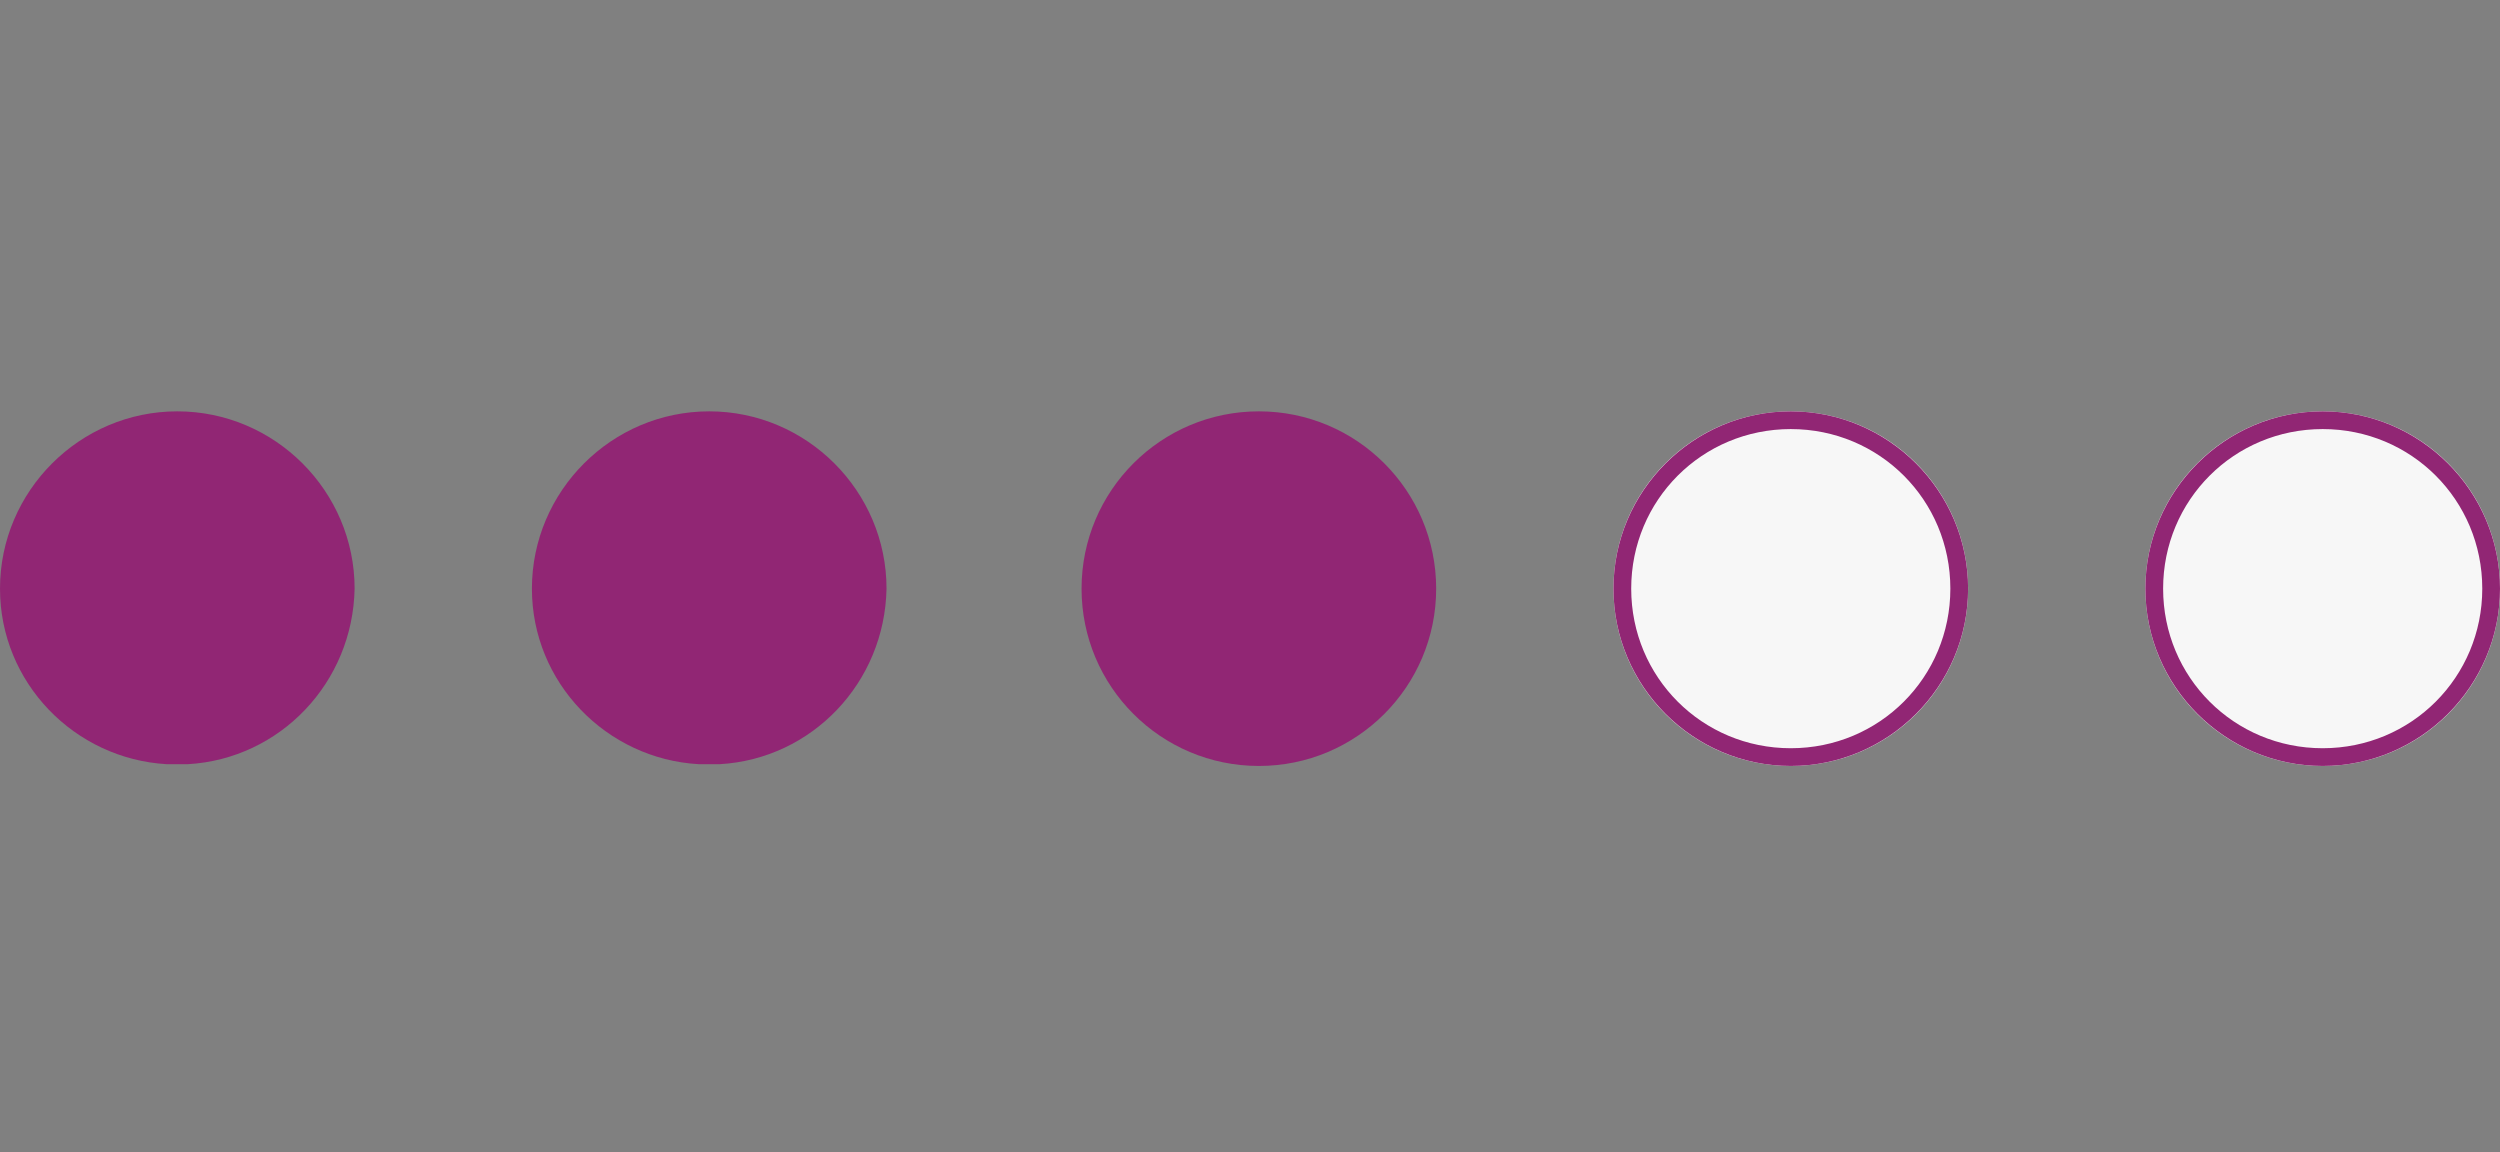 <?xml version="1.0" encoding="utf-8"?>
<!-- Generator: Adobe Illustrator 25.2.3, SVG Export Plug-In . SVG Version: 6.00 Build 0)  -->
<svg version="1.1" xmlns="http://www.w3.org/2000/svg" xmlns:xlink="http://www.w3.org/1999/xlink" x="0px" y="0px"
	 viewBox="0 0 141 65" style="enable-background:new 0 0 141 65;" xml:space="preserve">
<rect x="0" y="0" width="141" height="65" fill="#808080" stroke="none"/>
<style type="text/css">
	.st0{display:none;}
	.st1{display:inline;}
	.st2{fill:#912674;}
	.st3{fill:#F7F7F7;}
</style>
<g id="Ebene_1" class="st0">
	<g class="st1">
		<path class="st2" d="M10,23.2c-5.5,0-10,4.5-10,10v0v0c0,0,0,0,0,0c0,5.3,4.2,9.6,9.4,9.9c0.2,0,0.4,0,0.6,0s0.4,0,0.6,0
			c5.2-0.3,9.3-4.6,9.4-9.9c0,0,0,0,0,0v0v0C20,27.7,15.5,23.2,10,23.2z"/>
		<path class="st2" d="M50,33.2L50,33.2c0-5.5-4.5-10-10-10s-10,4.5-10,10v0v0c0,0,0,0,0,0c0,5.3,4.2,9.6,9.4,9.9c0.2,0,0.4,0,0.6,0
			s0.4,0,0.6,0C45.8,42.8,50,38.5,50,33.2C50,33.2,50,33.2,50,33.2L50,33.2z"/>
	</g>
	<g id="Ellipse_42" transform="translate(197 1293)" class="st1">
		<g>
			<circle class="st3" cx="-126" cy="-1259.8" r="10"/>
		</g>
		<g>
			<path class="st2" d="M-126-1249.8c-5.5,0-10-4.5-10-10c0-5.5,4.5-10,10-10c5.5,0,10,4.5,10,10
				C-116-1254.3-120.5-1249.8-126-1249.8z M-126-1268.8c-5,0-9,4-9,9c0,5,4,9,9,9c5,0,9-4,9-9C-117-1264.8-121-1268.8-126-1268.8z"
				/>
		</g>
	</g>
	<g id="Ellipse_43" transform="translate(227 1293)" class="st1">
		<g>
			<circle class="st3" cx="-126" cy="-1259.8" r="10"/>
		</g>
		<g>
			<path class="st2" d="M-126-1249.8c-5.5,0-10-4.5-10-10c0-5.5,4.5-10,10-10s10,4.5,10,10C-116-1254.3-120.5-1249.8-126-1249.8z
				 M-126-1268.8c-5,0-9,4-9,9c0,5,4,9,9,9s9-4,9-9C-117-1264.8-121-1268.8-126-1268.8z"/>
		</g>
	</g>
	<g id="Ellipse_44" transform="translate(257 1293)" class="st1">
		<g>
			<circle class="st3" cx="-126" cy="-1259.8" r="10"/>
		</g>
		<g>
			<path class="st2" d="M-126-1249.8c-5.5,0-10-4.5-10-10c0-5.5,4.5-10,10-10s10,4.5,10,10C-116-1254.3-120.5-1249.8-126-1249.8z
				 M-126-1268.8c-5,0-9,4-9,9c0,5,4,9,9,9s9-4,9-9C-117-1264.8-121-1268.8-126-1268.8z"/>
		</g>
	</g>
</g>
<g id="Ebene_2">
	<g>
		<path class="st2" d="M10,23.2c-5.5,0-10,4.5-10,10v0v0c0,0,0,0,0,0c0,5.3,4.2,9.6,9.4,9.9c0.2,0,0.4,0,0.6,0s0.4,0,0.6,0
			c5.2-0.3,9.3-4.6,9.4-9.9c0,0,0,0,0,0v0v0C20,27.7,15.5,23.2,10,23.2z"/>
		<path class="st2" d="M40,23.2c-5.5,0-10,4.5-10,10v0v0c0,0,0,0,0,0c0,5.3,4.2,9.6,9.4,9.9c0.2,0,0.4,0,0.6,0s0.4,0,0.6,0
			c5.2-0.3,9.3-4.6,9.4-9.9c0,0,0,0,0,0v0v0C50,27.7,45.5,23.2,40,23.2z"/>
		<circle class="st2" cx="71" cy="33.2" r="10"/>
	</g>
	<g id="Ellipse_43_1_" transform="translate(227 1293)">
		<g>
			<circle class="st3" cx="-126" cy="-1259.8" r="10"/>
		</g>
		<g>
			<path class="st2" d="M-126-1249.8c-5.5,0-10-4.5-10-10c0-5.5,4.5-10,10-10s10,4.5,10,10C-116-1254.3-120.5-1249.8-126-1249.8z
				 M-126-1268.8c-5,0-9,4-9,9c0,5,4,9,9,9s9-4,9-9C-117-1264.8-121-1268.8-126-1268.8z"/>
		</g>
	</g>
	<g id="Ellipse_44_1_" transform="translate(257 1293)">
		<g>
			<circle class="st3" cx="-126" cy="-1259.8" r="10"/>
		</g>
		<g>
			<path class="st2" d="M-126-1249.8c-5.5,0-10-4.5-10-10c0-5.5,4.5-10,10-10s10,4.5,10,10C-116-1254.3-120.5-1249.8-126-1249.8z
				 M-126-1268.8c-5,0-9,4-9,9c0,5,4,9,9,9s9-4,9-9C-117-1264.8-121-1268.8-126-1268.8z"/>
		</g>
	</g>
</g>
<g id="Ebene_3" class="st0">
	<g class="st1">
		<path class="st2" d="M10,23.2c-5.5,0-10,4.5-10,10v0v0c0,0,0,0,0,0c0,5.3,4.2,9.6,9.4,9.9c0.2,0,0.4,0,0.6,0s0.4,0,0.6,0
			c5.2-0.3,9.3-4.6,9.4-9.9c0,0,0,0,0,0v0v0C20,27.7,15.5,23.2,10,23.2z"/>
		<path class="st2" d="M40,23.2c-5.5,0-10,4.5-10,10v0v0c0,0,0,0,0,0c0,5.3,4.2,9.6,9.4,9.9c0.2,0,0.4,0,0.6,0s0.4,0,0.6,0
			c5.2-0.3,9.3-4.6,9.4-9.9c0,0,0,0,0,0v0v0C50,27.7,45.5,23.2,40,23.2z"/>
		<circle class="st2" cx="71" cy="33.2" r="10"/>
		<circle class="st2" cx="101" cy="33.2" r="10"/>
	</g>
	<g id="Ellipse_44_2_" transform="translate(257 1293)" class="st1">
		<g>
			<circle class="st3" cx="-126" cy="-1259.8" r="10"/>
		</g>
		<g>
			<path class="st2" d="M-126-1249.8c-5.5,0-10-4.5-10-10c0-5.5,4.5-10,10-10s10,4.5,10,10C-116-1254.3-120.5-1249.8-126-1249.8z
				 M-126-1268.8c-5,0-9,4-9,9c0,5,4,9,9,9s9-4,9-9C-117-1264.8-121-1268.8-126-1268.8z"/>
		</g>
	</g>
</g>
<g id="Ebene_4" class="st0">
	<g class="st1">
		<path class="st2" d="M10,23.2c-5.5,0-10,4.5-10,10v0v0c0,0,0,0,0,0c0,5.3,4.2,9.6,9.4,9.9c0.2,0,0.4,0,0.6,0s0.4,0,0.6,0
			c5.2-0.3,9.3-4.6,9.4-9.9c0,0,0,0,0,0v0v0C20,27.7,15.5,23.2,10,23.2z"/>
		<path class="st2" d="M40,23.2c-5.5,0-10,4.5-10,10v0v0c0,0,0,0,0,0c0,5.3,4.2,9.6,9.4,9.9c0.2,0,0.4,0,0.6,0s0.4,0,0.6,0
			c5.2-0.3,9.3-4.6,9.4-9.9c0,0,0,0,0,0v0v0C50,27.7,45.5,23.2,40,23.2z"/>
		<circle class="st2" cx="71" cy="33.2" r="10"/>
		<circle class="st2" cx="101" cy="33.2" r="10"/>
		<path class="st2" d="M141,33.2L141,33.2c0-5.5-4.5-10-10-10s-10,4.5-10,10v0v0c0,0,0,0,0,0c0,5.3,4.2,9.6,9.4,9.9
			c0.2,0,0.4,0,0.6,0s0.4,0,0.6,0C136.8,42.8,141,38.5,141,33.2C141,33.2,141,33.2,141,33.2L141,33.2z"/>
	</g>
</g>
</svg>
